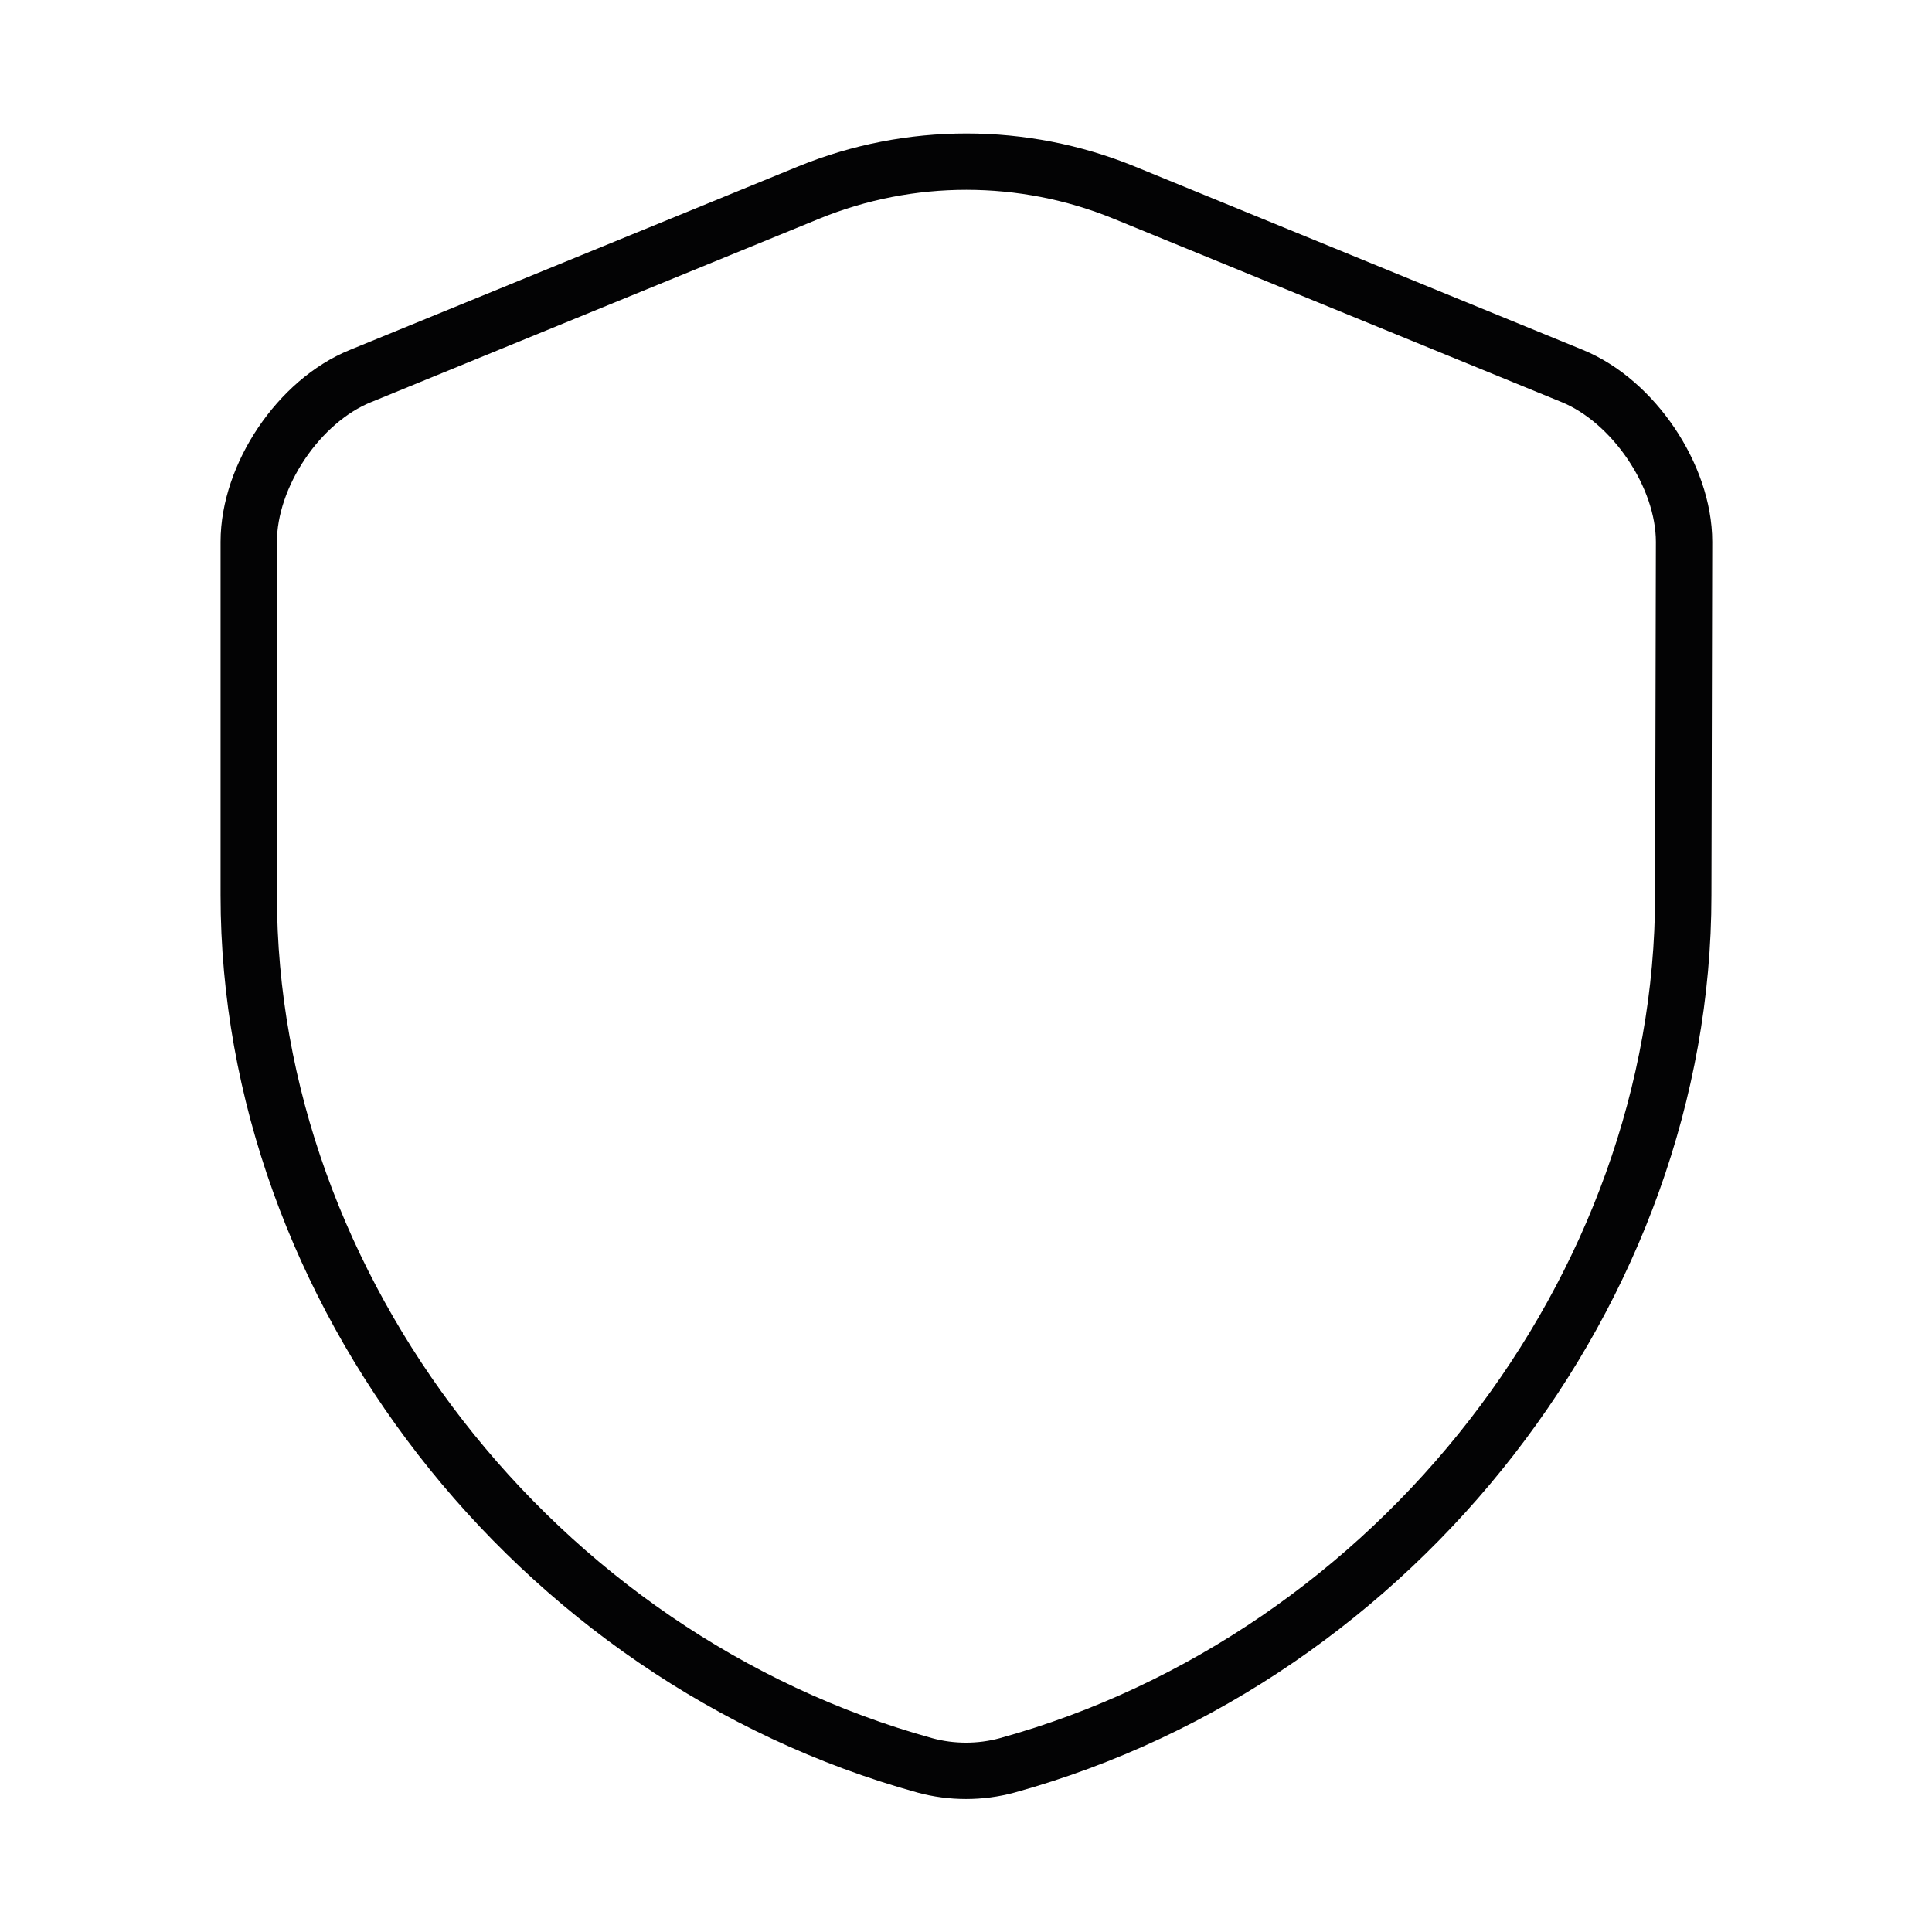 <svg width="48" height="48" viewBox="0 0 48 48" fill="none" xmlns="http://www.w3.org/2000/svg">
<path d="M41.82 22.241C41.82 32.021 34.72 41.181 25.02 43.861C24.36 44.041 23.64 44.041 22.98 43.861C13.28 41.181 6.18 32.021 6.18 22.241V13.461C6.18 11.821 7.42 9.961 8.96 9.341L20.1 4.781C22.6 3.761 25.42 3.761 27.92 4.781L39.06 9.341C40.58 9.961 41.84 11.821 41.84 13.461L41.82 22.241Z" stroke="#030304" stroke-width="1.4" stroke-linecap="round" stroke-linejoin="round"/>
</svg>
